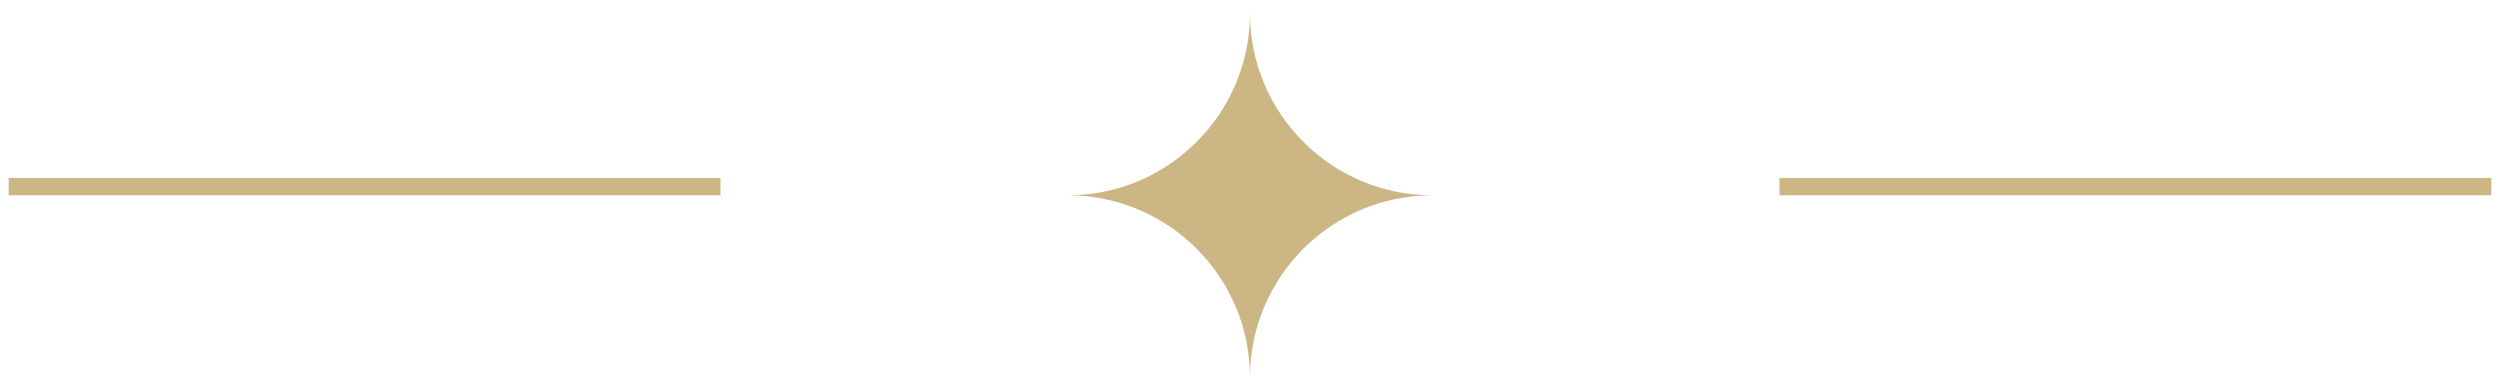 <svg width="144" height="22" viewBox="0 0 144 22" fill="none" xmlns="http://www.w3.org/2000/svg">
<line x1="0.5" y1="10.75" x2="41.5" y2="10.75" stroke="#CCB683"/>
<path d="M72 21.75C72 15.95 76.7 11.25 82.5 11.25C76.7 11.25 72 6.55 72 0.75C72 6.55 67.3 11.25 61.5 11.25C67.3 11.25 72 15.95 72 21.75Z" fill="#CCB683"/>
<line x1="102.5" y1="10.75" x2="143.5" y2="10.75" stroke="#CCB683"/>
</svg>
